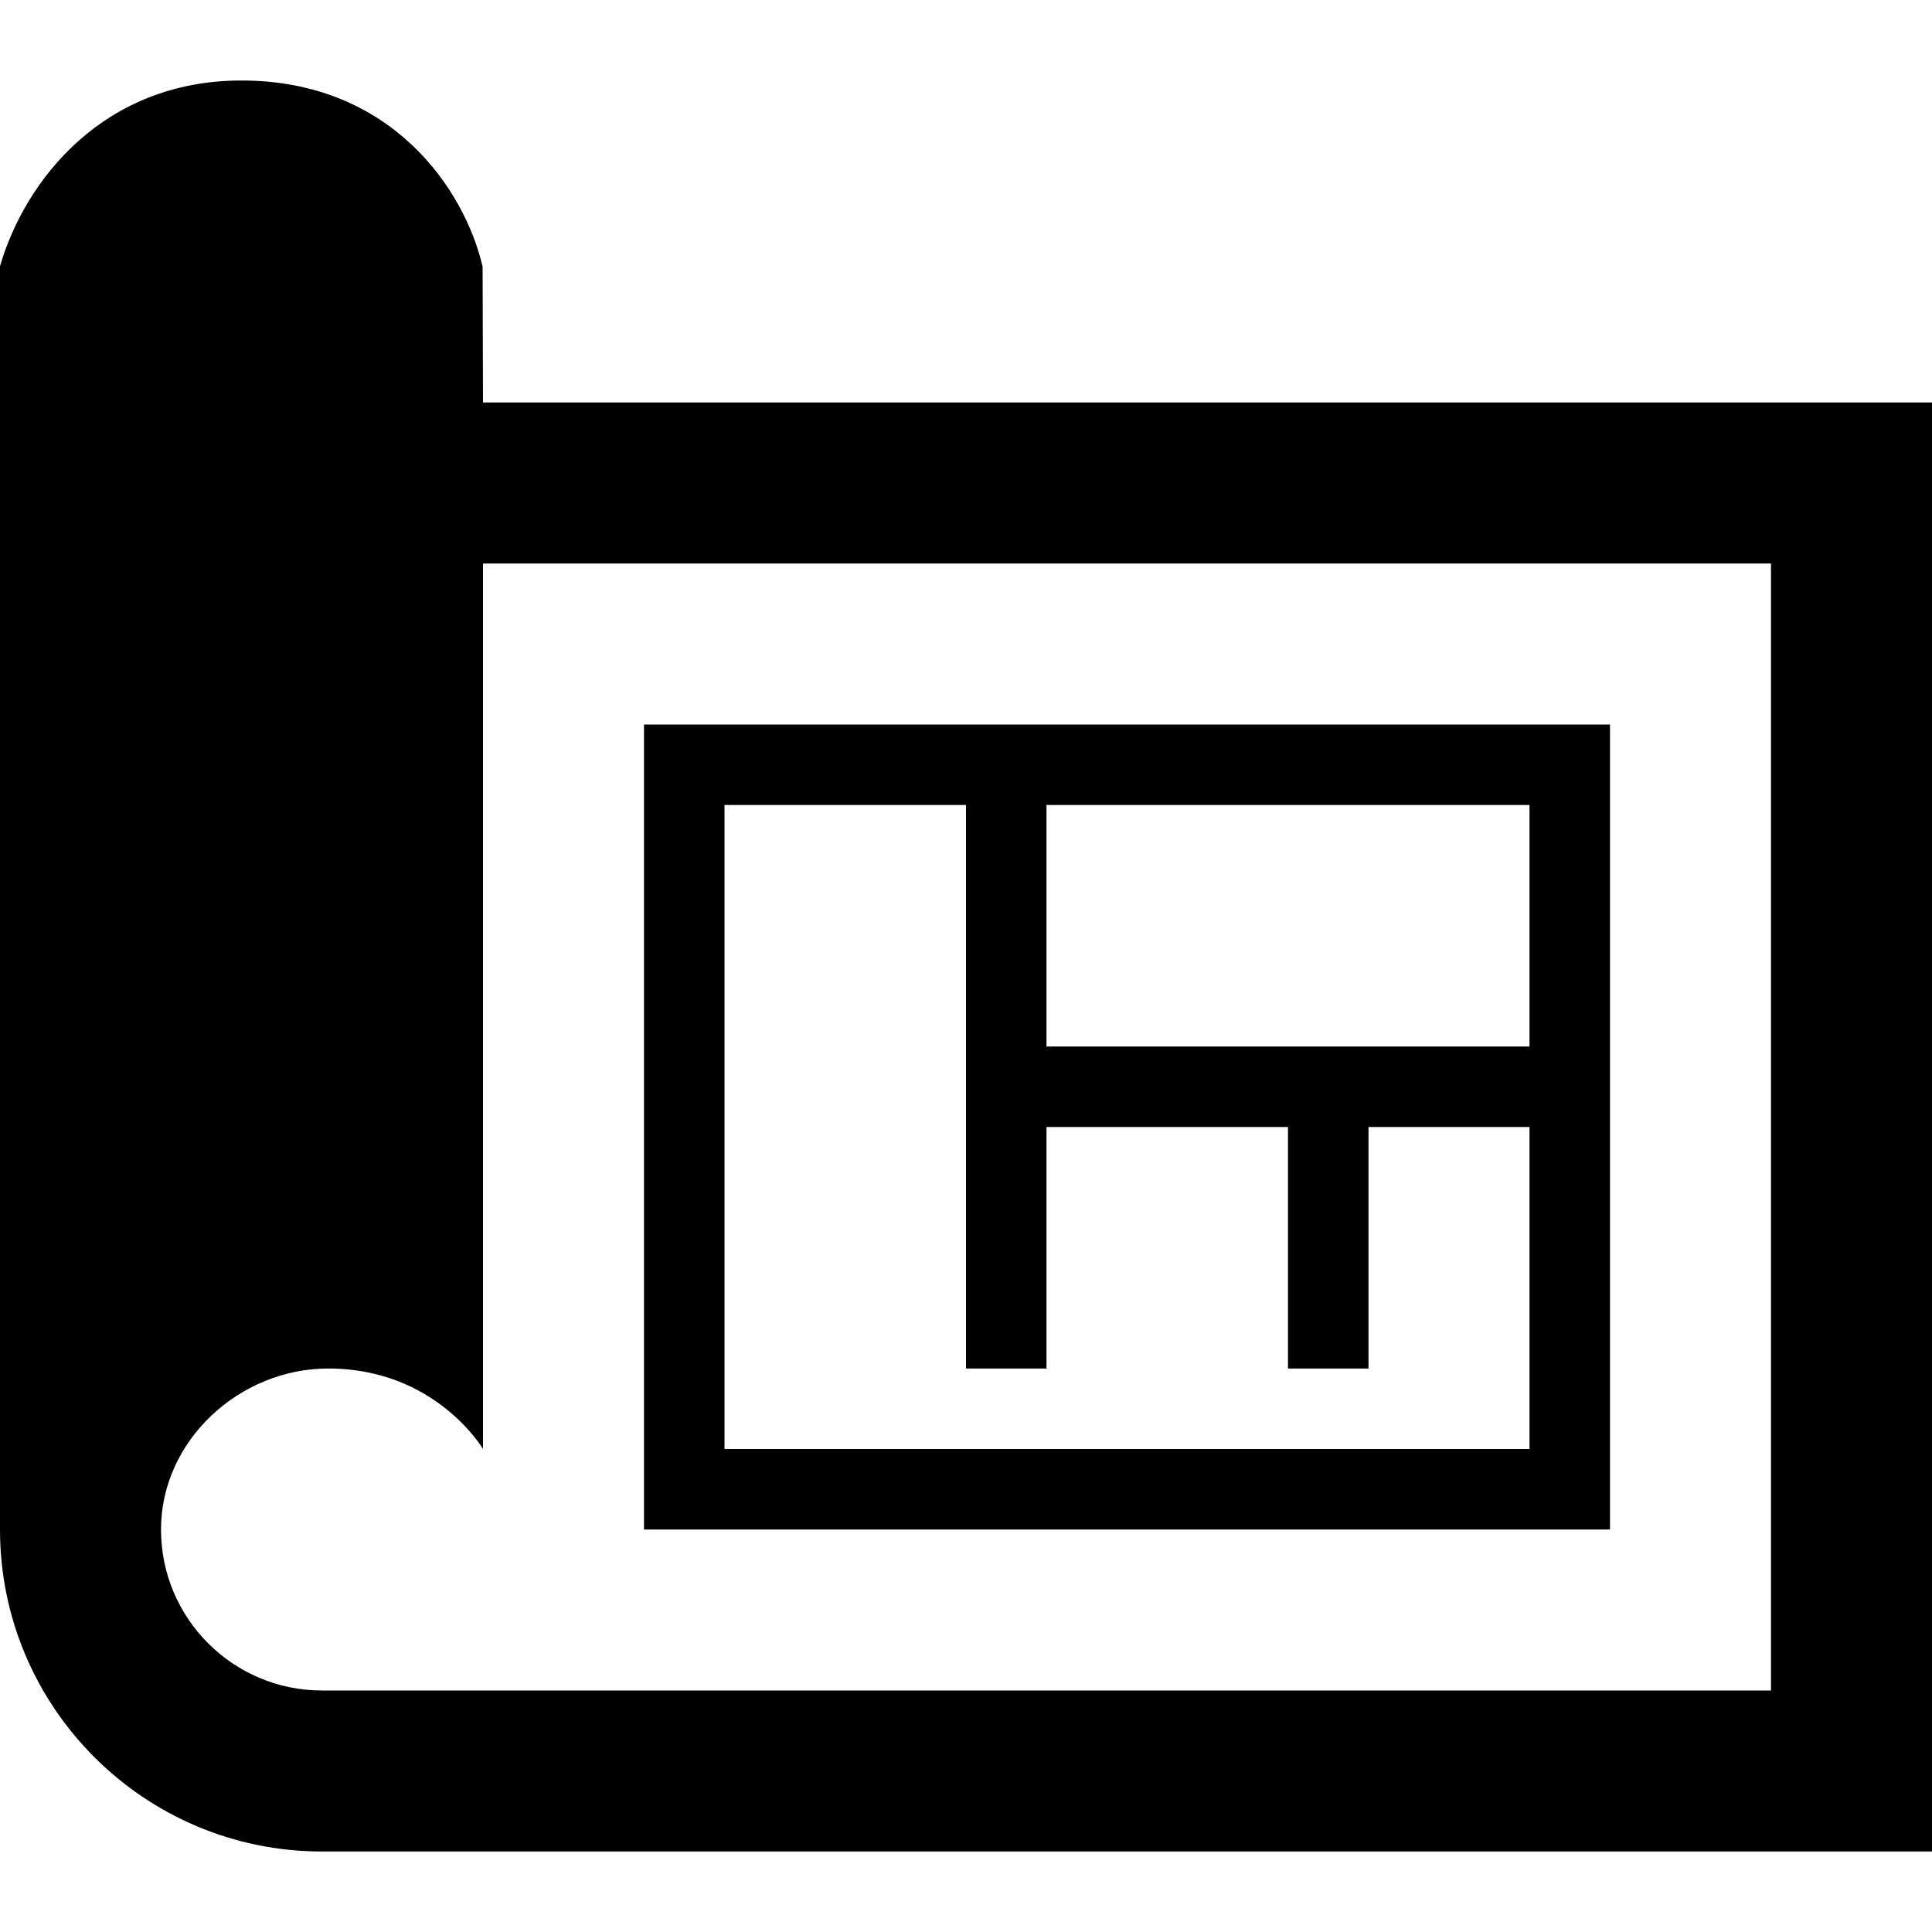 <svg width="24" height="24" xmlns="http://www.w3.org/2000/svg" fill-rule="evenodd" clip-rule="evenodd"><path d="M24 23H4c-2.208 0-4-1.792-4-4V3.306C.313 2.235 1.285 1 3 1c1.855 0 2.769 1.342 2.995 2.312L6 5h18v18zM22 7H6v11s-.587-1-1.922-1C2.974 17 2 17.896 2 19s.896 2 2 2h18V7zm-2 12H8V9h12v10zm-8-9H9v8h10v-8h-6v3h6v1h-2v3h-1v-3h-3v3h-1v-7z"/></svg>